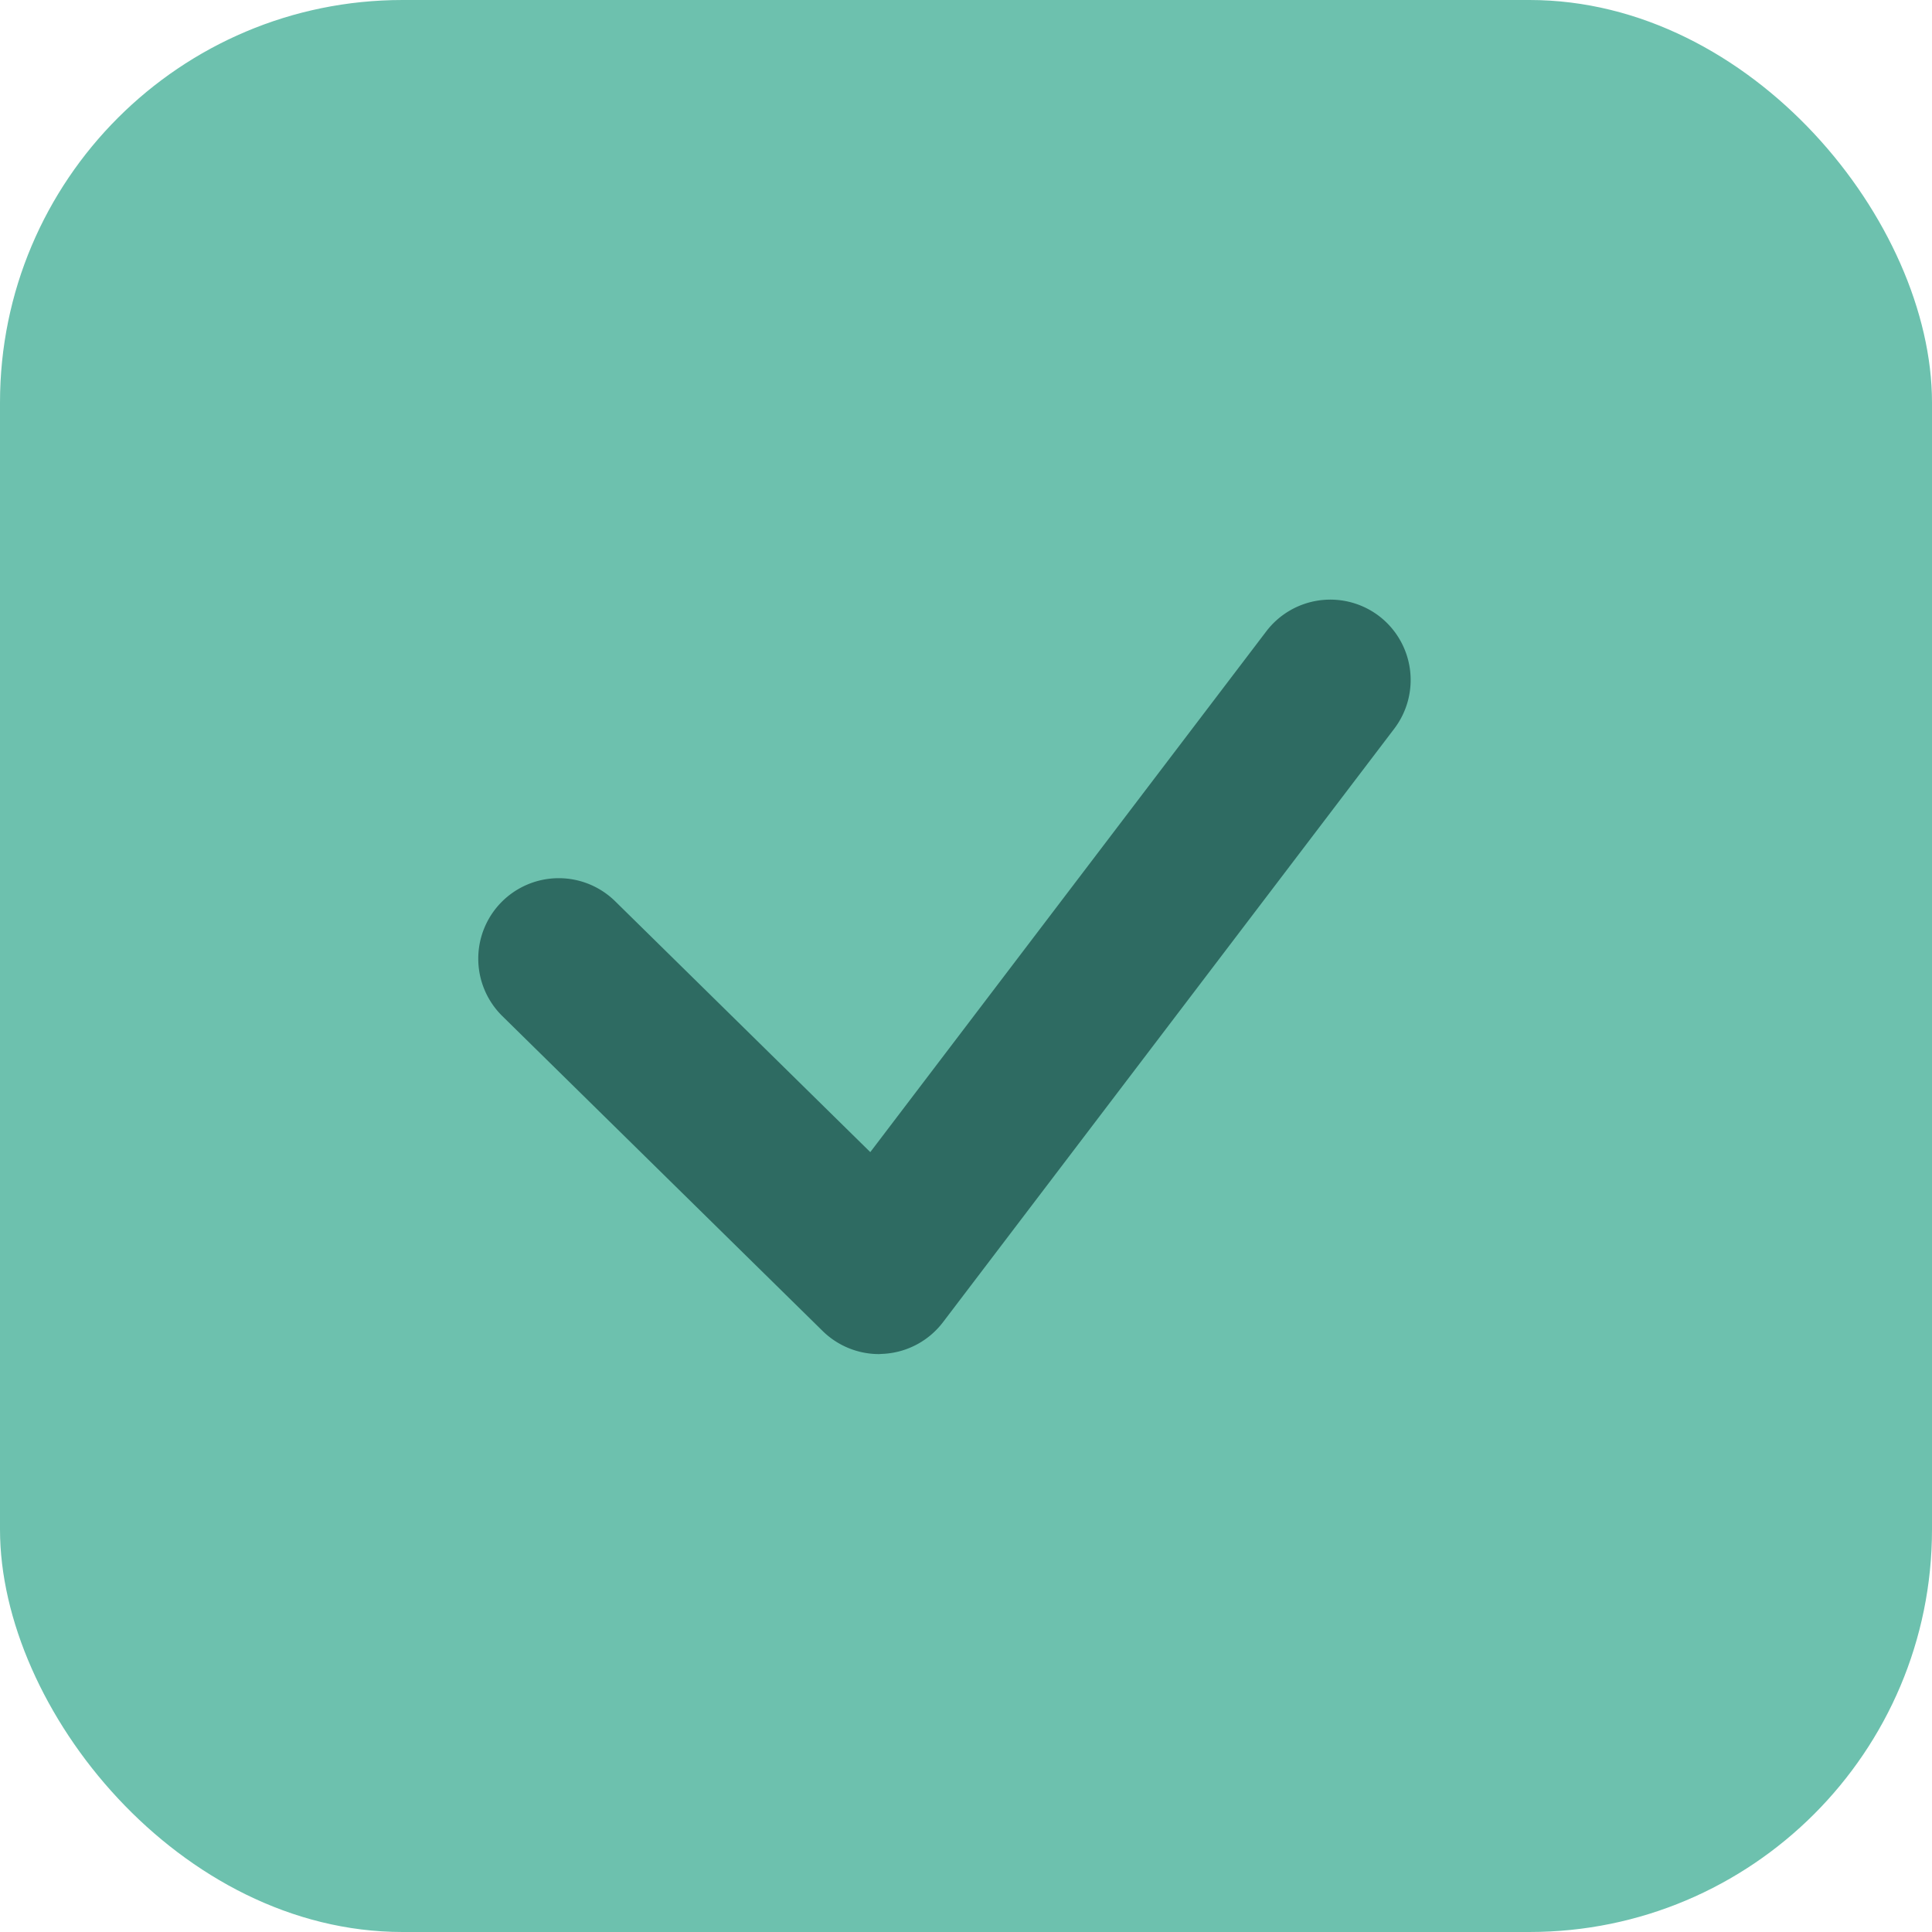 <svg xmlns="http://www.w3.org/2000/svg" width="24" height="24" viewBox="0 0 24 24">
  <g id="Gruppe_18641" data-name="Gruppe 18641" transform="translate(-1015 -290)">
    <rect id="Rechteck_3639" data-name="Rechteck 3639" width="24" height="24" rx="5" transform="translate(1015 290)" fill="#6dc1ae"/>
    <path id="Pfad_58" data-name="Pfad 58" d="M-12352.3,2381.7a1,1,0,0,1-.7-.287l-3.979-3.912a1,1,0,0,1-.012-1.414,1,1,0,0,1,1.414-.012l3.169,3.116,4.919-6.469a1,1,0,0,1,1.4-.191,1,1,0,0,1,.19,1.4l-5.606,7.373a1,1,0,0,1-.725.392Z" transform="translate(13378.219 -2074.879)" fill="#2e6b62"/>
  </g>
</svg>
